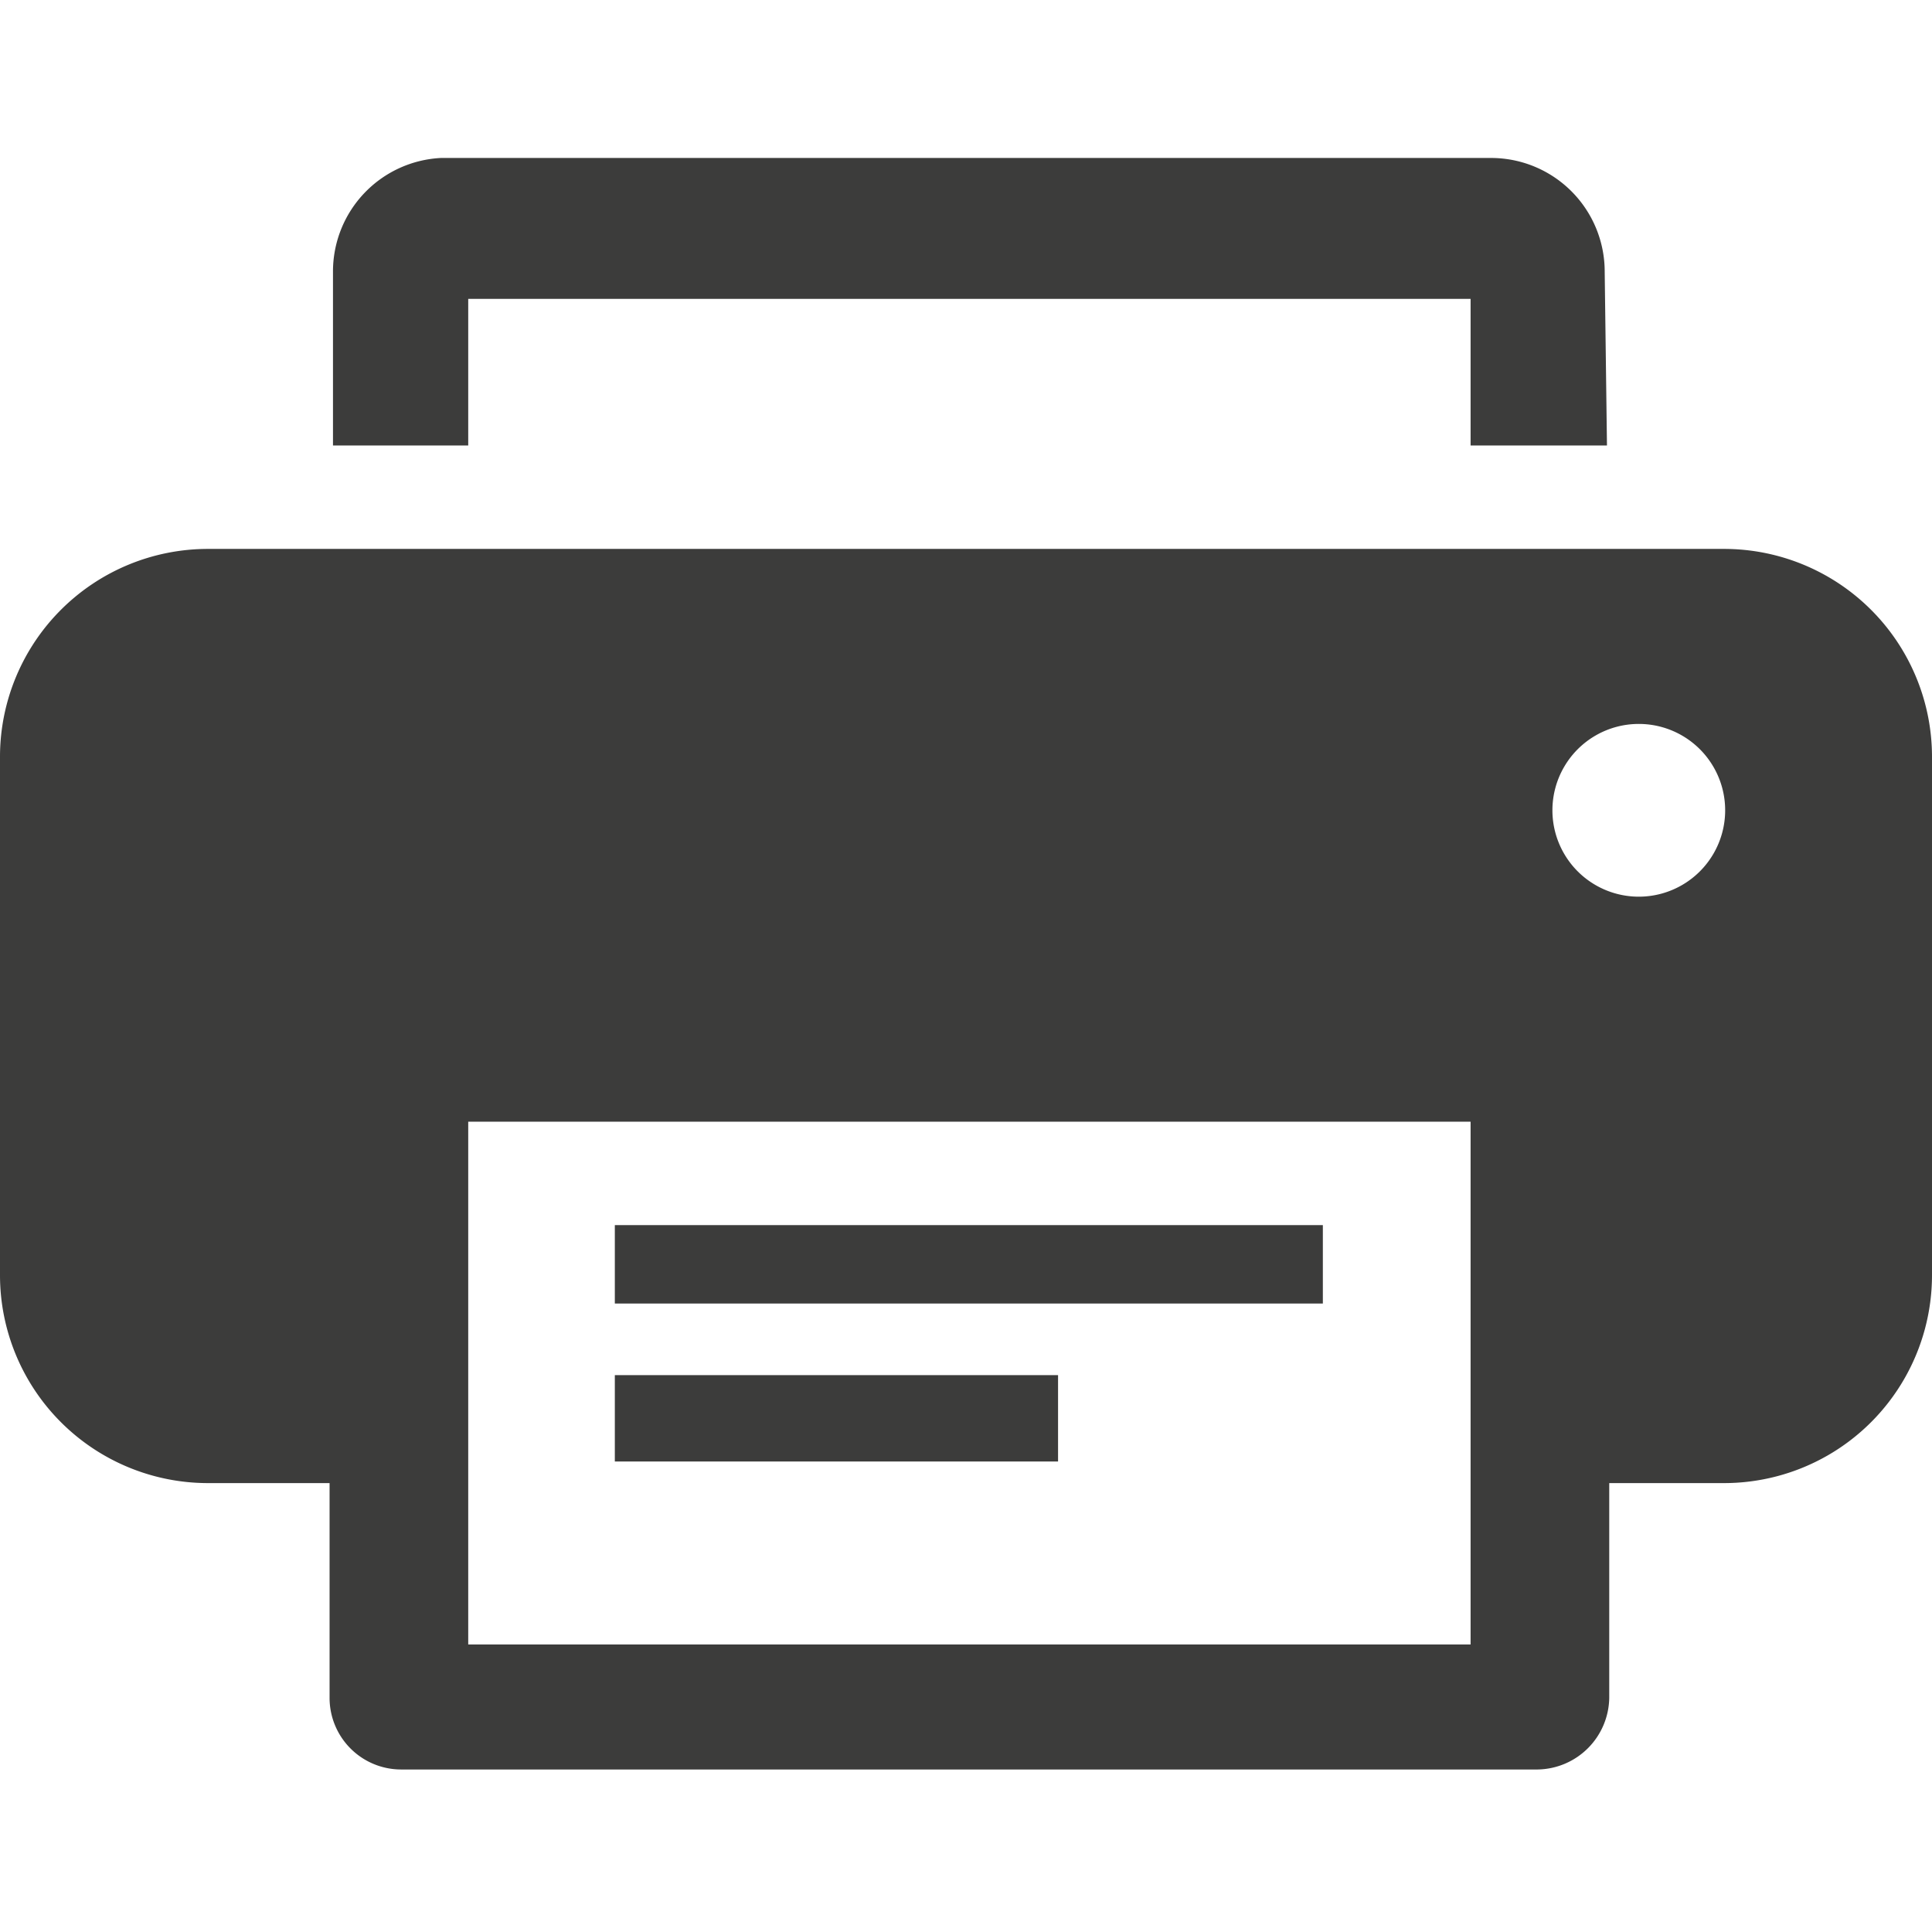 <svg id="Ebene_1" data-name="Ebene 1" xmlns="http://www.w3.org/2000/svg" viewBox="0 0 17 17"><defs><style>.cls-1{fill:#3c3c3b;}</style></defs><path class="cls-1" d="M14.14,3.92h-1.2V2.63H4.12V3.92H2.93V2.39a1,1,0,0,1,.95-1h9.24a1,1,0,0,1,1,1Z"/><path class="cls-1" d="M15.17,4.83H1.83A1.83,1.83,0,0,0,0,6.65v4.57a1.83,1.83,0,0,0,1.83,1.83H2.9v1.89a.63.63,0,0,0,.63.63h10a.64.64,0,0,0,.63-.63V13.05h1A1.83,1.83,0,0,0,17,11.22V6.65A1.83,1.83,0,0,0,15.17,4.83Zm-2.23,9.64H4.12V9.87h8.82Zm1.48-6.58a.76.76,0,1,1,0-1.52.76.76,0,0,1,0,1.52Z"/><rect class="cls-1" x="5.41" y="10.78" width="6.23" height="0.69"/><rect class="cls-1" x="5.41" y="12.1" width="3.9" height="0.76"/></svg>